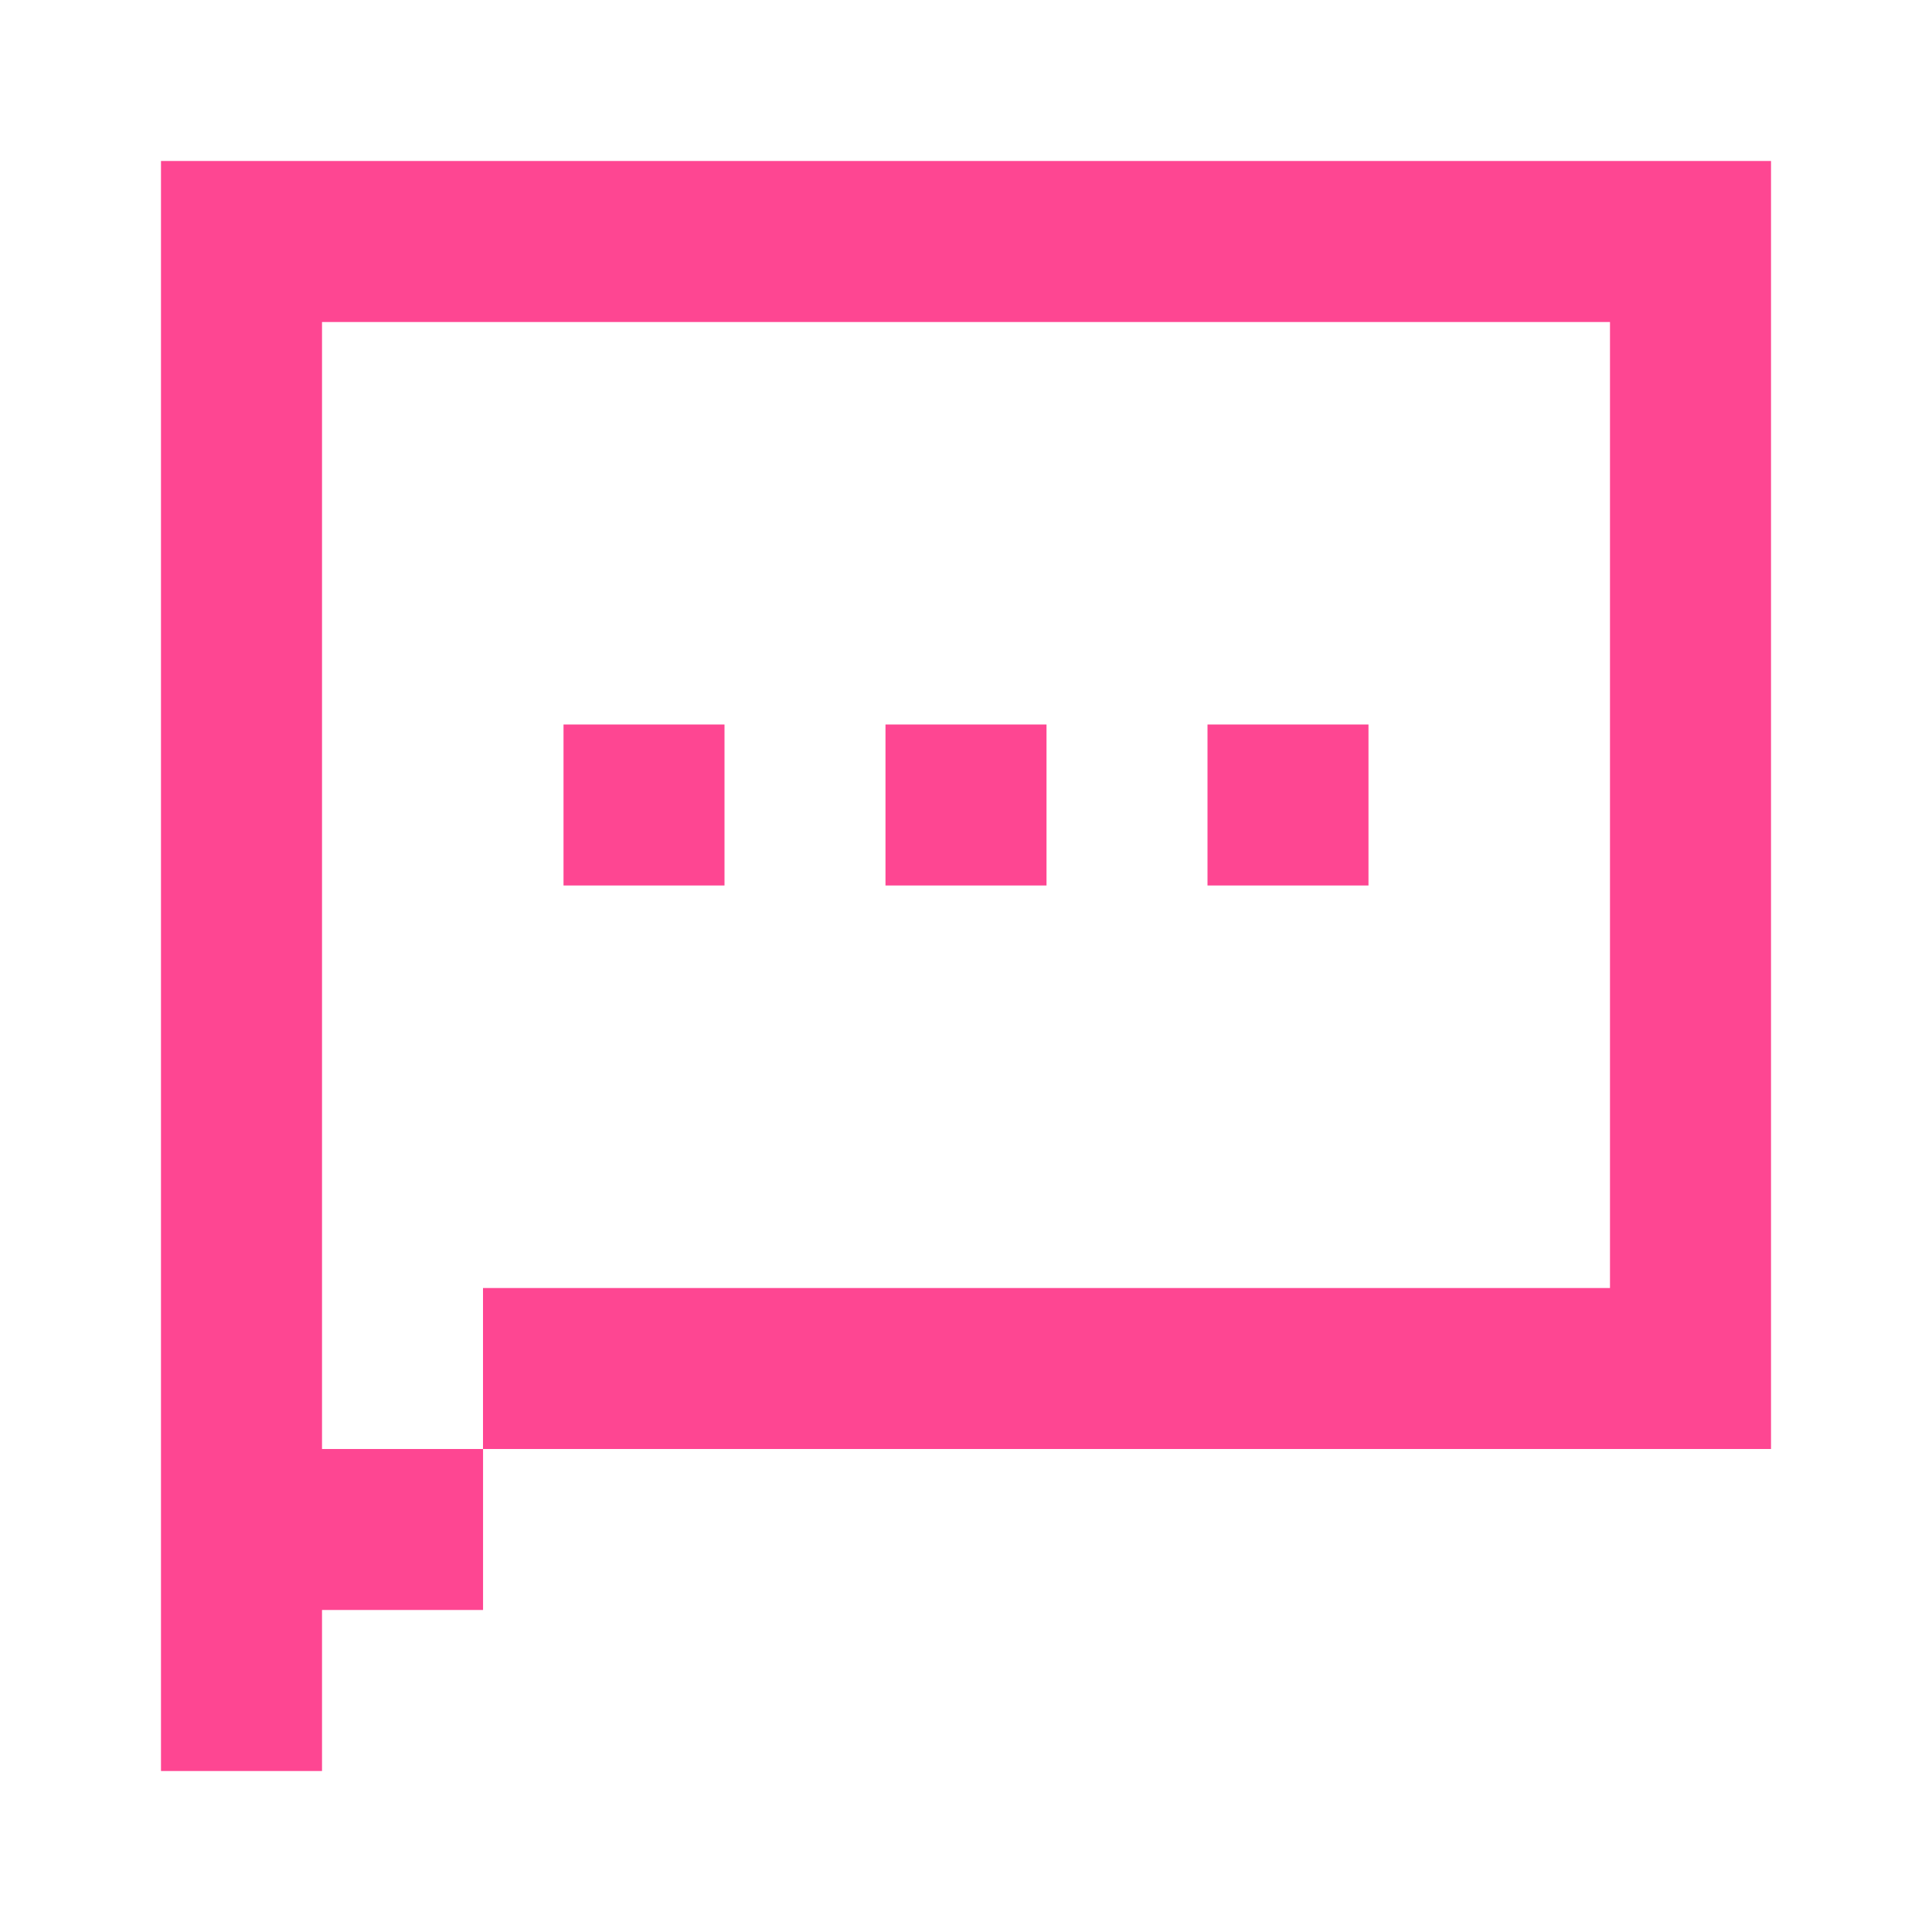 <svg width="40" height="40" viewBox="0 0 40 40" fill="none" xmlns="http://www.w3.org/2000/svg">
<path fill-rule="evenodd" clip-rule="evenodd" d="M6.667 3.333H33.333H36.667V6.667V26.667V30L33.333 30H10.001V33.333H6.667V30L10 30V26.667H33.333V6.667H6.667V36.667H3.333V6.667H3.333V3.333H3.333H6.667ZM15 15H11.667V18.333H15V15ZM18.333 15H21.667V18.333H18.333V15ZM28.333 15H25V18.333H28.333V15Z" fill="#FE4692"/>
</svg>

